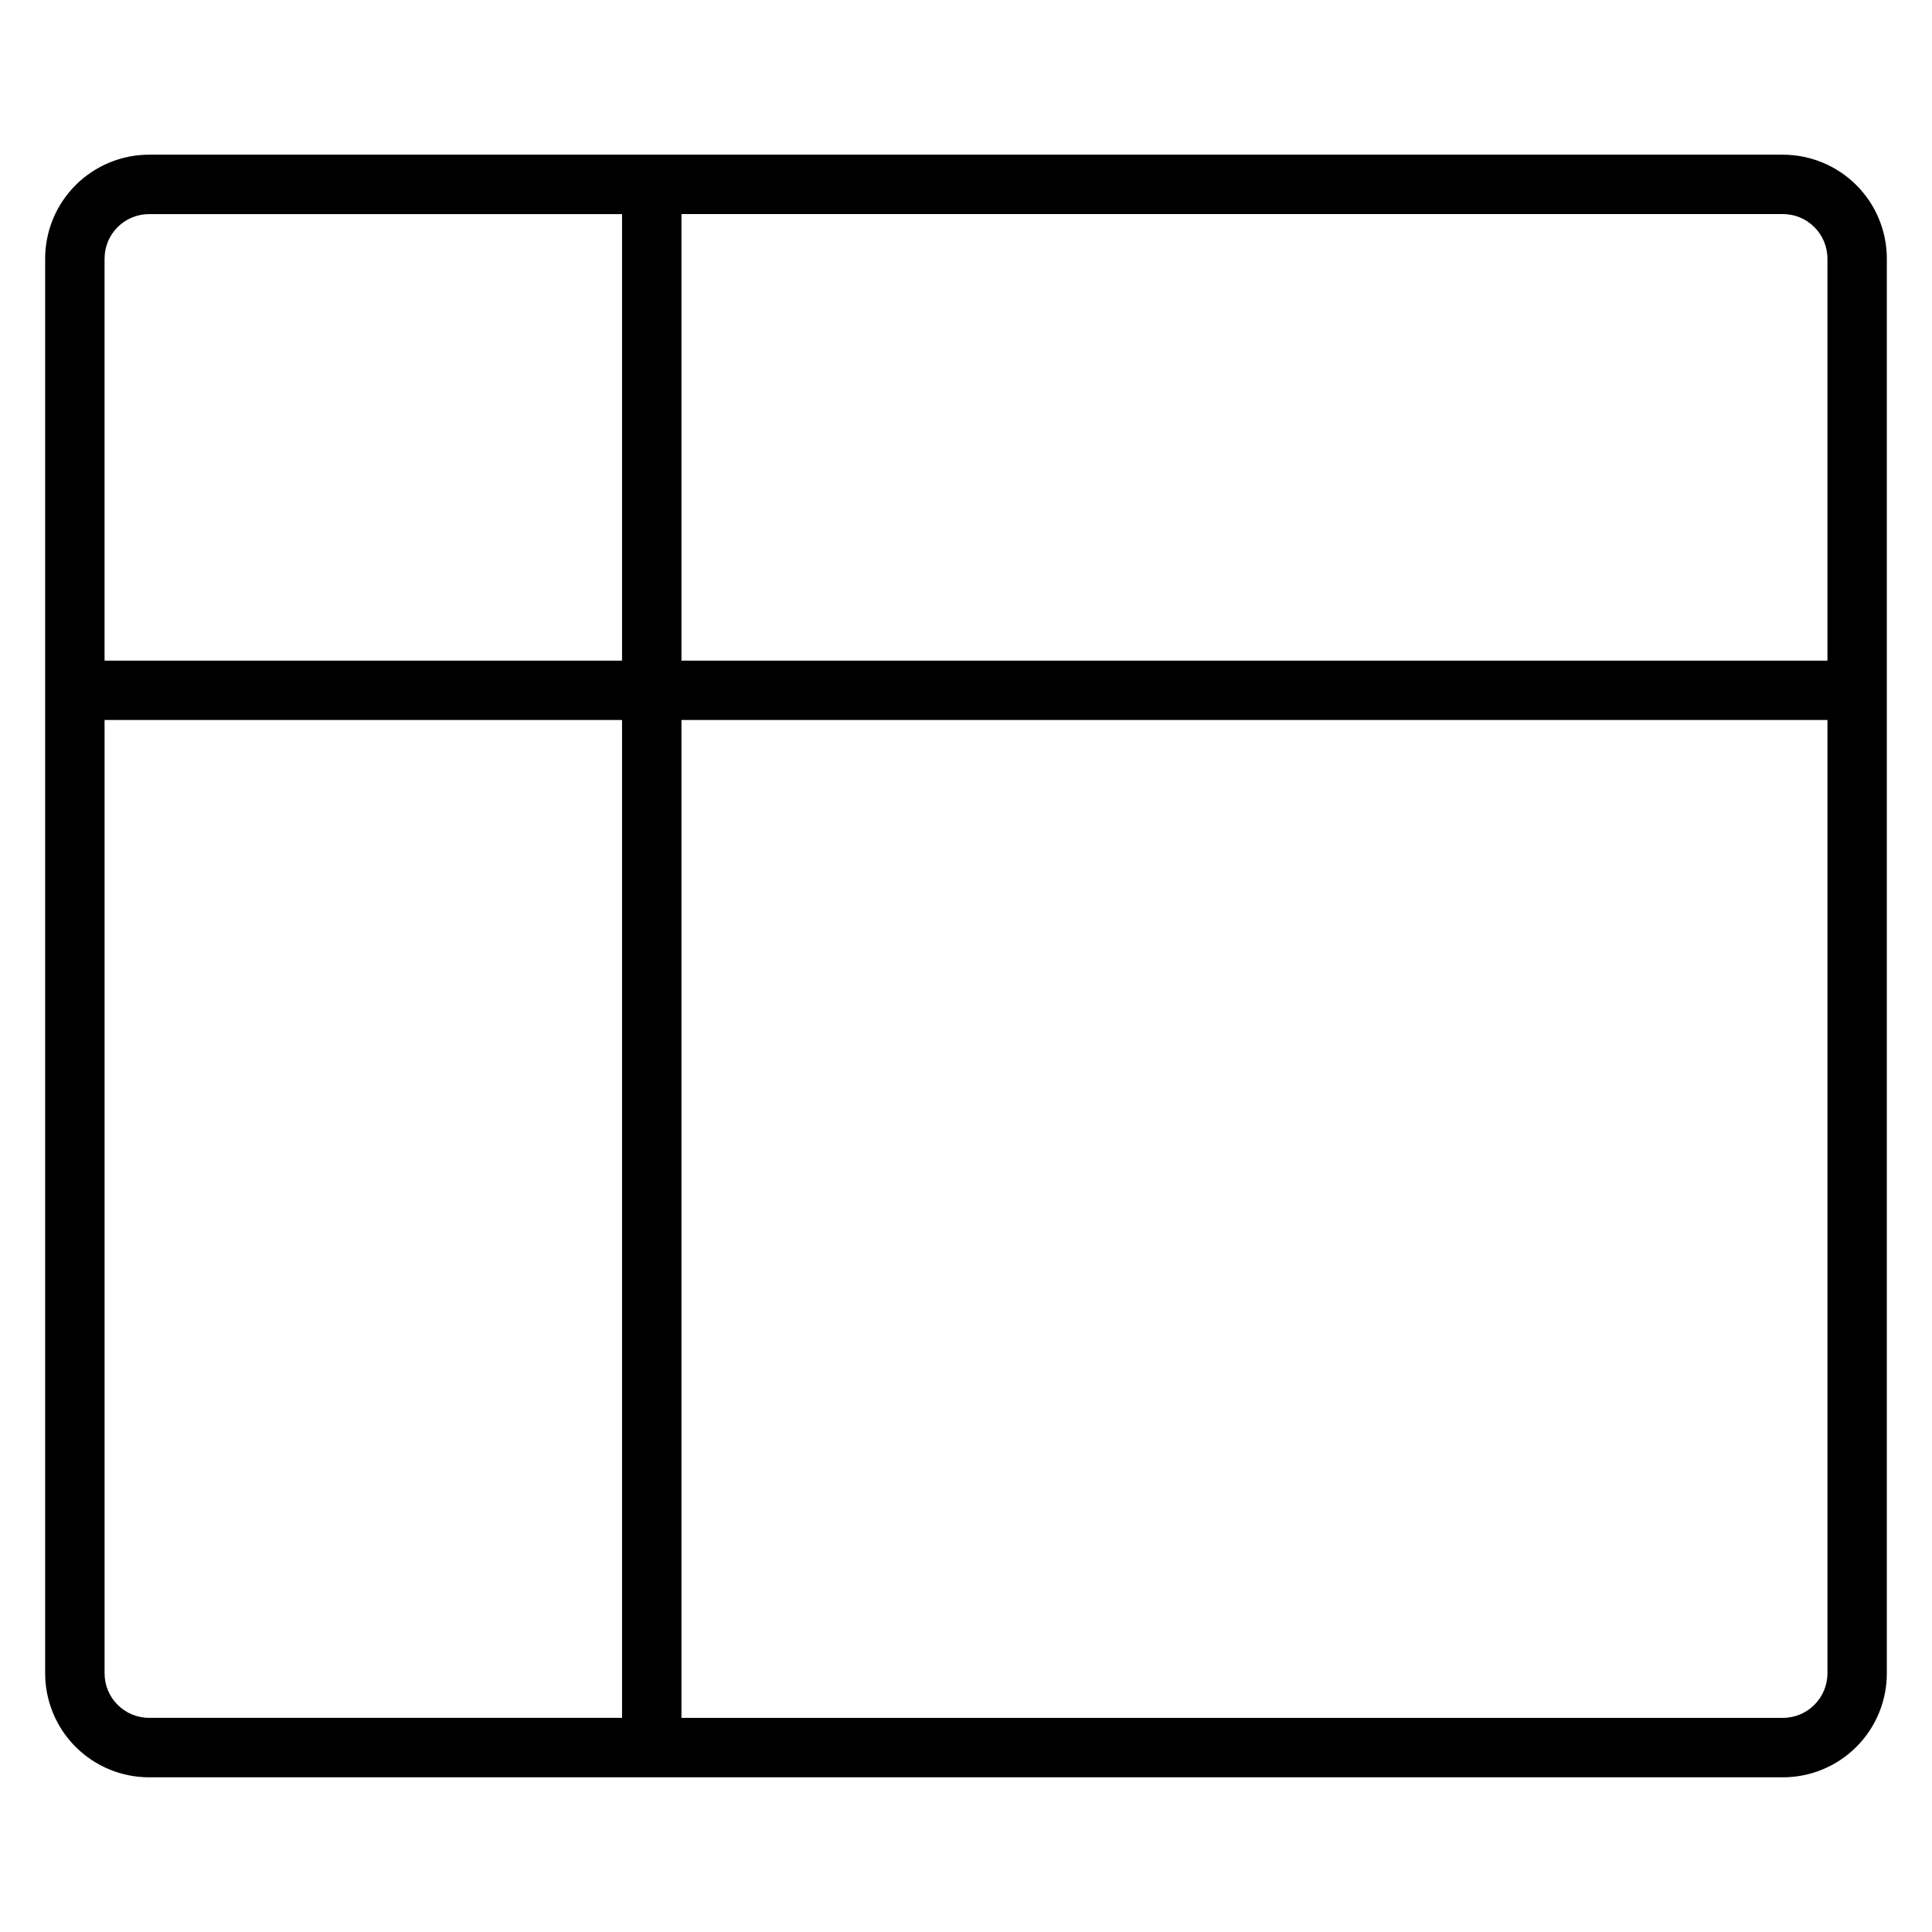 <?xml version="1.0" encoding="UTF-8"?>
<!-- Uploaded to: ICON Repo, www.svgrepo.com, Generator: ICON Repo Mixer Tools -->
<svg fill="#000000" width="800px" height="800px" version="1.1" viewBox="144 144 512 512" xmlns="http://www.w3.org/2000/svg">
 <path d="m616.48 184.99h-432.96c-7.309 0-14.316 2.906-19.484 8.07-5.168 5.168-8.07 12.176-8.07 19.484v374.91-0.004c0 7.309 2.902 14.316 8.07 19.484 5.168 5.168 12.176 8.07 19.484 8.07h432.96c7.305 0 14.312-2.902 19.48-8.07 5.168-5.168 8.07-12.176 8.07-19.484v-374.9c0-7.309-2.902-14.316-8.07-19.484-5.168-5.164-12.176-8.07-19.48-8.07zm11.809 27.551v106.53h-303.7v-118.34h291.89c6.519 0 11.809 5.285 11.809 11.809zm-444.77-11.805h125.33v118.34h-137.14v-106.53c0-6.523 5.285-11.809 11.809-11.809zm-11.809 386.71v-252.64h137.14v264.44h-125.33c-6.523 0-11.809-5.285-11.809-11.809zm444.77 11.809-291.89-0.004v-264.44h303.7v252.63c0 6.523-5.289 11.809-11.809 11.809z"/>
</svg>